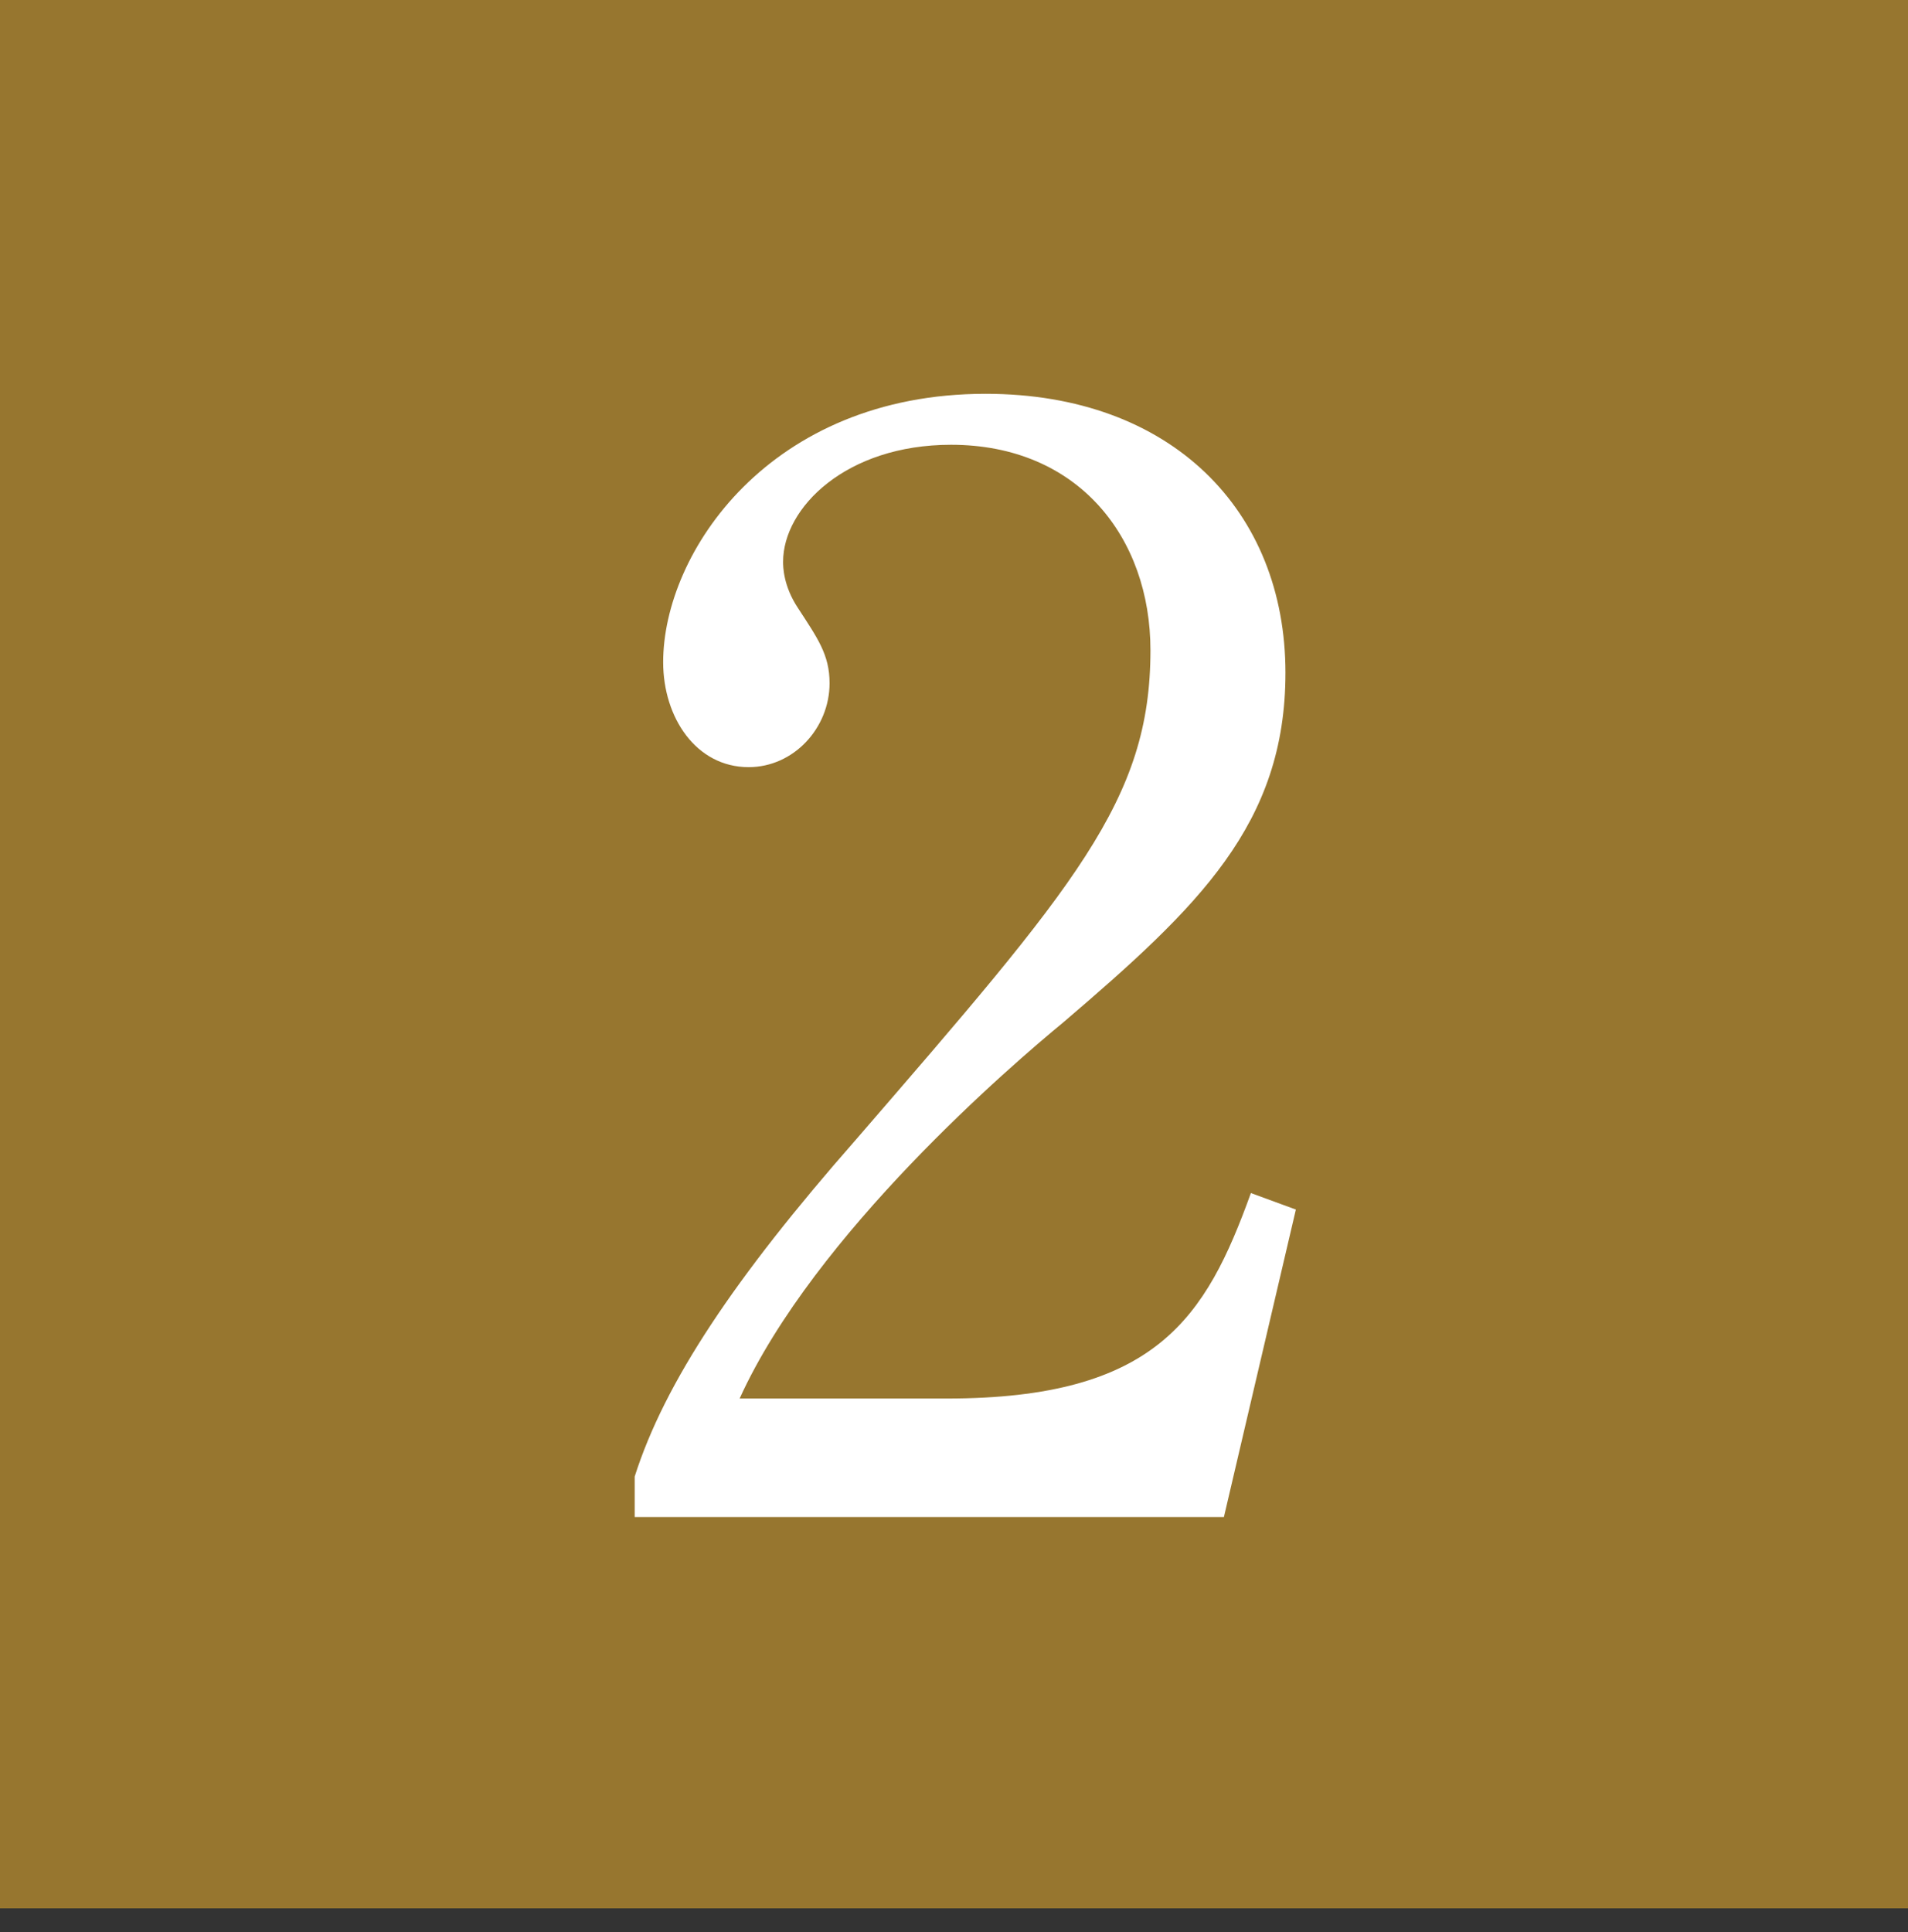 <?xml version="1.0" encoding="UTF-8"?><svg id="_レイヤー_2" xmlns="http://www.w3.org/2000/svg" width="28" height="28.352" viewBox="0 0 28 28.352"><rect x="0" y="0" width="28" height="28.352" fill="#333333" stroke="none"/><defs><style>.cls-1{fill:#97762f;}.cls-2{fill:#fff;}</style></defs><g id="_レイヤー_2-2"><rect class="cls-1" width="28" height="28"/><path class="cls-2" d="M17.962,22.259h-8.648v-.594c.44-1.386,1.475-2.926,3.234-4.929,3.234-3.74,4.335-4.995,4.335-7.195,0-1.65-1.057-3.015-2.927-3.015-1.54,0-2.464.924-2.464,1.716,0,.066,0,.352.22.682.286.44.462.682.462,1.1,0,.66-.528,1.232-1.188,1.232-.769,0-1.254-.726-1.254-1.54,0-1.606,1.562-3.938,4.731-3.938,2.728,0,4.401,1.716,4.401,4.093,0,2.222-1.276,3.433-3.257,5.127-.748.616-3.652,3.102-4.753,5.522h3.037c3.08,0,3.806-1.188,4.466-3.015l.66.242-1.056,4.511Z"/></g></svg>